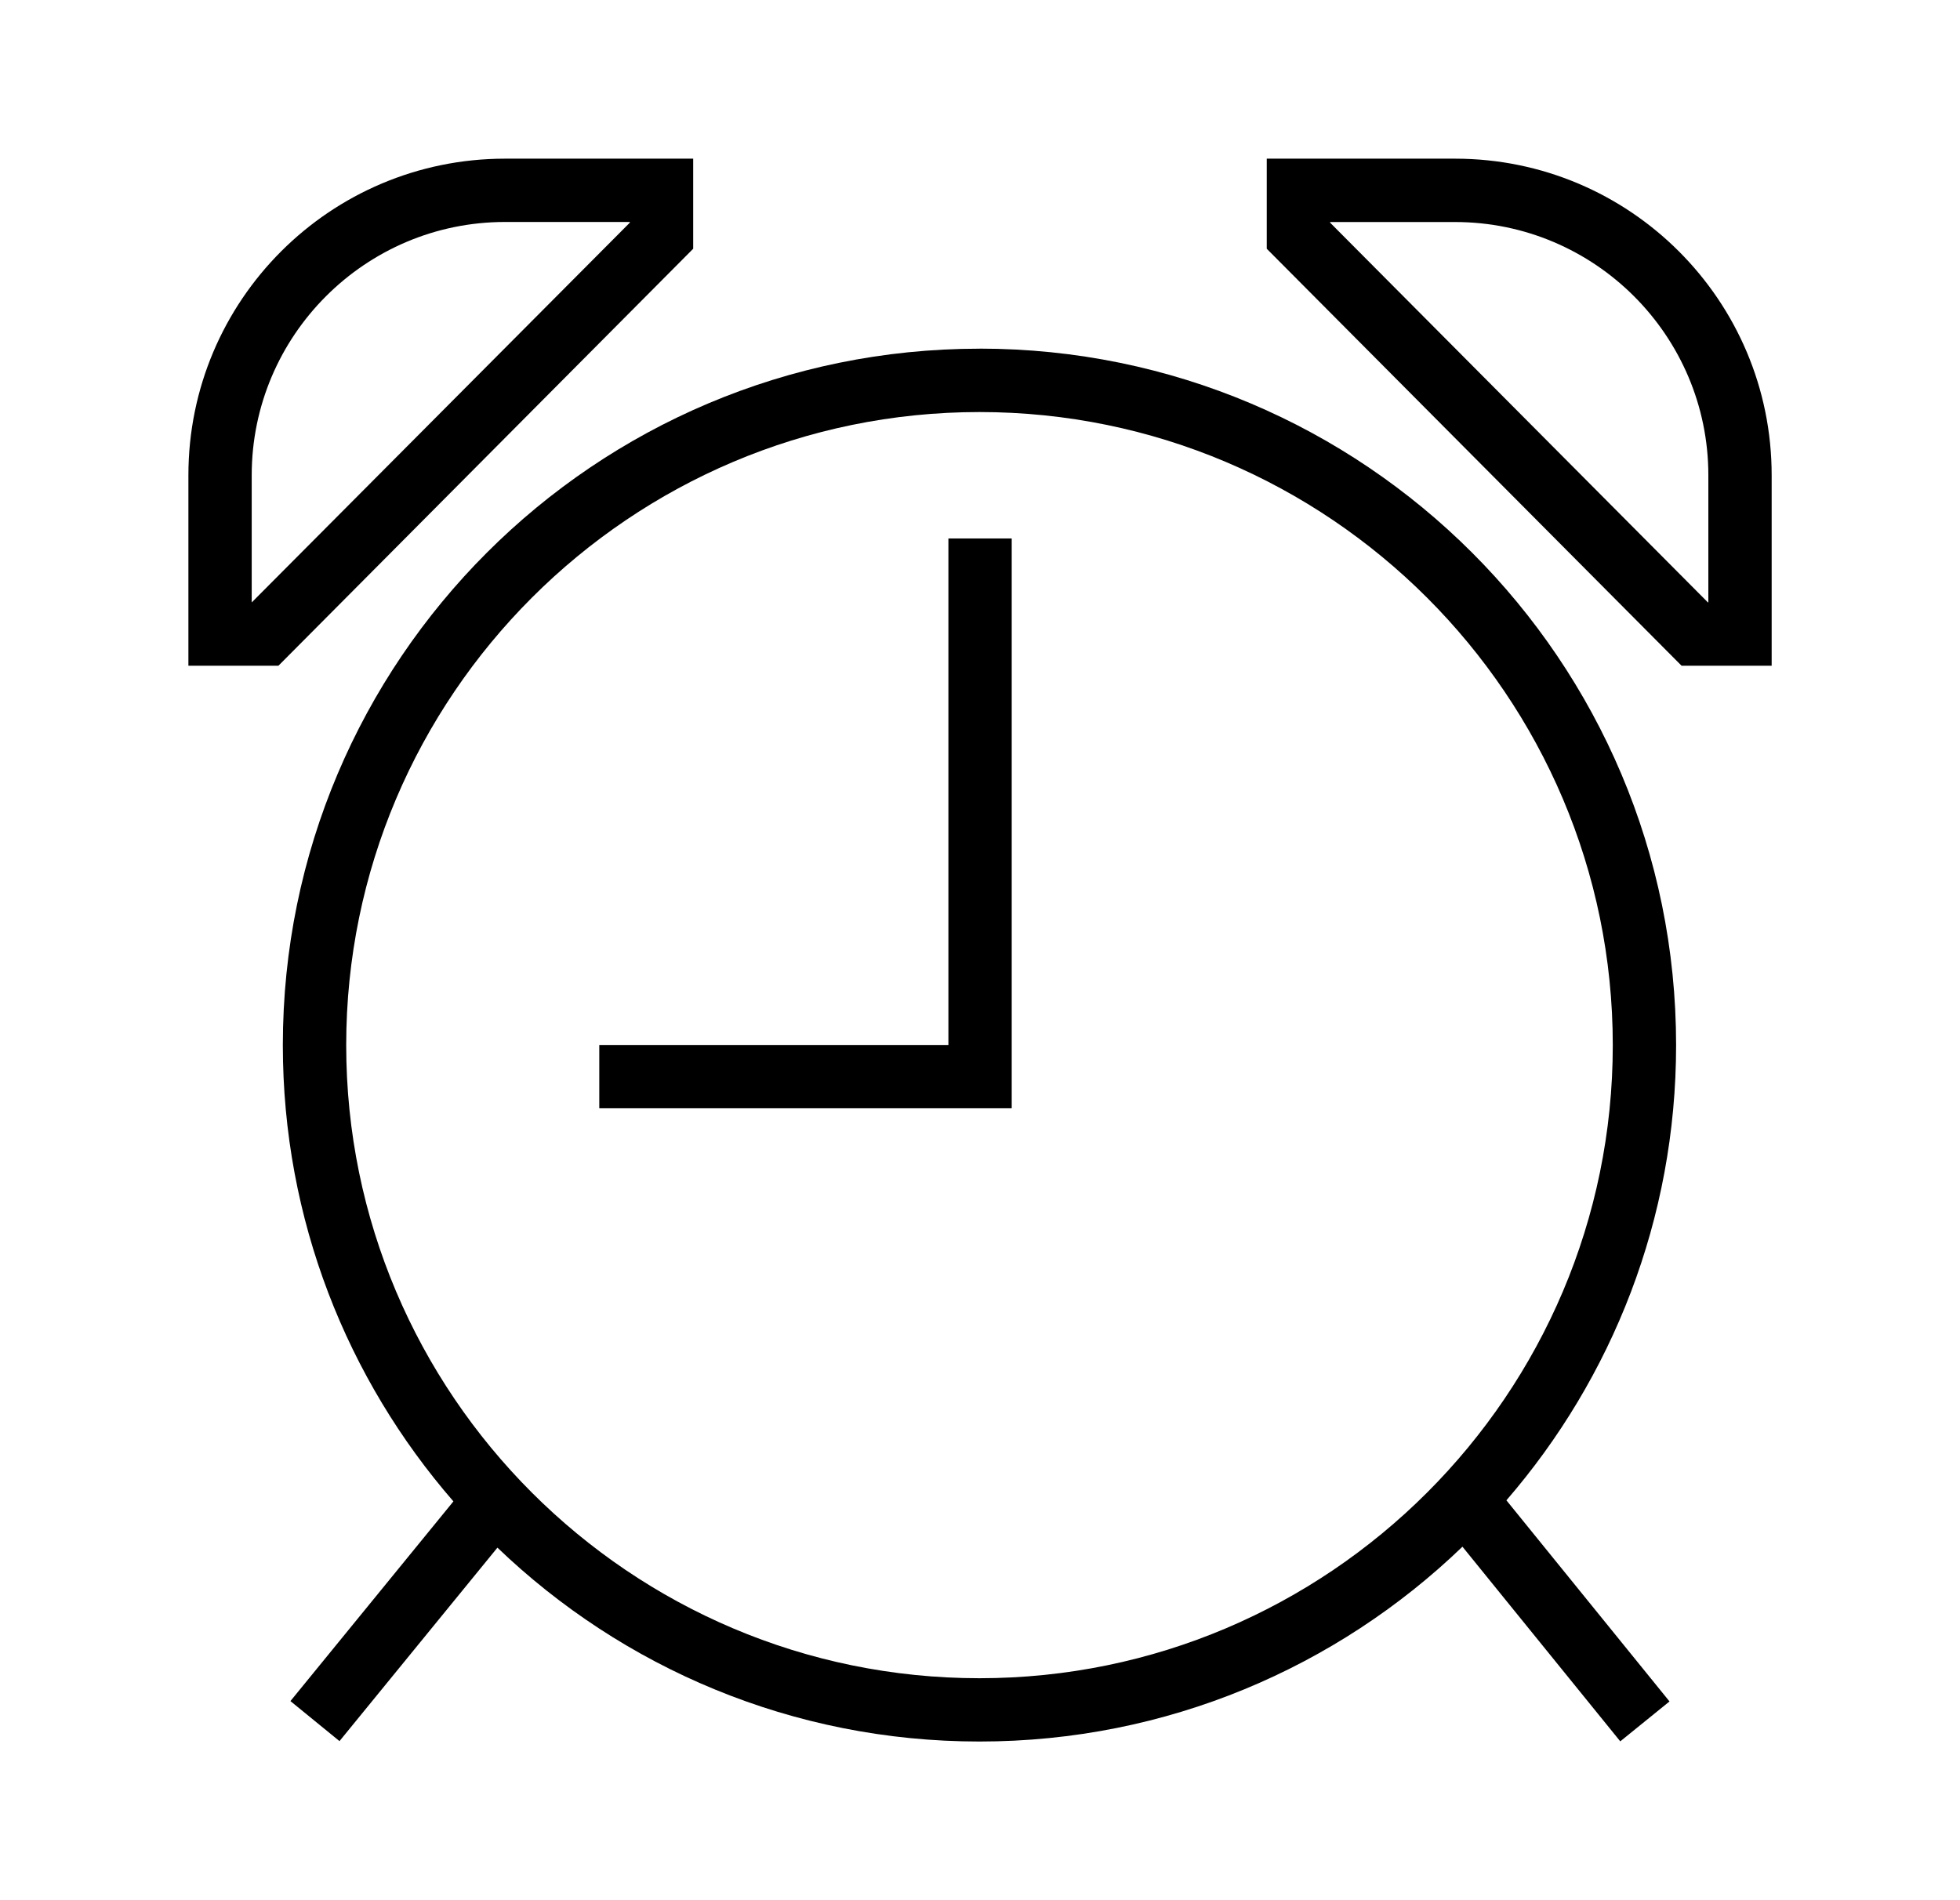 <svg width="33" height="32" viewBox="0 0 33 32" fill="none" xmlns="http://www.w3.org/2000/svg">
<path d="M16.491 5.872C10.012 5.872 4.762 11.123 4.762 17.601C4.762 20.54 5.846 23.226 7.634 25.284L4.89 28.647L5.716 29.321L8.375 26.063C10.482 28.084 13.34 29.328 16.491 29.328C19.649 29.328 22.514 28.077 24.623 26.047L27.28 29.325L28.109 28.653L25.363 25.266C27.141 23.21 28.22 20.531 28.22 17.6C28.22 11.122 22.968 5.871 16.491 5.871V5.872ZM16.491 28.262C10.611 28.262 5.829 23.48 5.829 17.601C5.829 11.721 10.612 6.939 16.491 6.939C22.37 6.939 27.154 11.722 27.154 17.601C27.154 23.48 22.37 28.262 16.491 28.262Z" fill="black"/>
<path d="M11.671 2.672H8.503C5.558 2.672 3.172 5.059 3.172 8.003V11.211H4.688L11.671 4.189V2.672ZM10.604 3.75L4.238 10.145V8.003C4.238 5.652 6.151 3.738 8.503 3.738H10.604V3.75Z" fill="black"/>
<path d="M24.498 2.672H21.328V4.189L28.312 11.211H29.829V8.003C29.829 5.058 27.441 2.672 24.498 2.672ZM28.763 10.145H28.756L22.395 3.75V3.739H24.498C26.85 3.739 28.763 5.653 28.763 8.004V10.145Z" fill="black"/>
<path d="M15.968 17.598H10.09V18.664H17.034V9.068H15.968V17.598Z" fill="black"/>
</svg>

